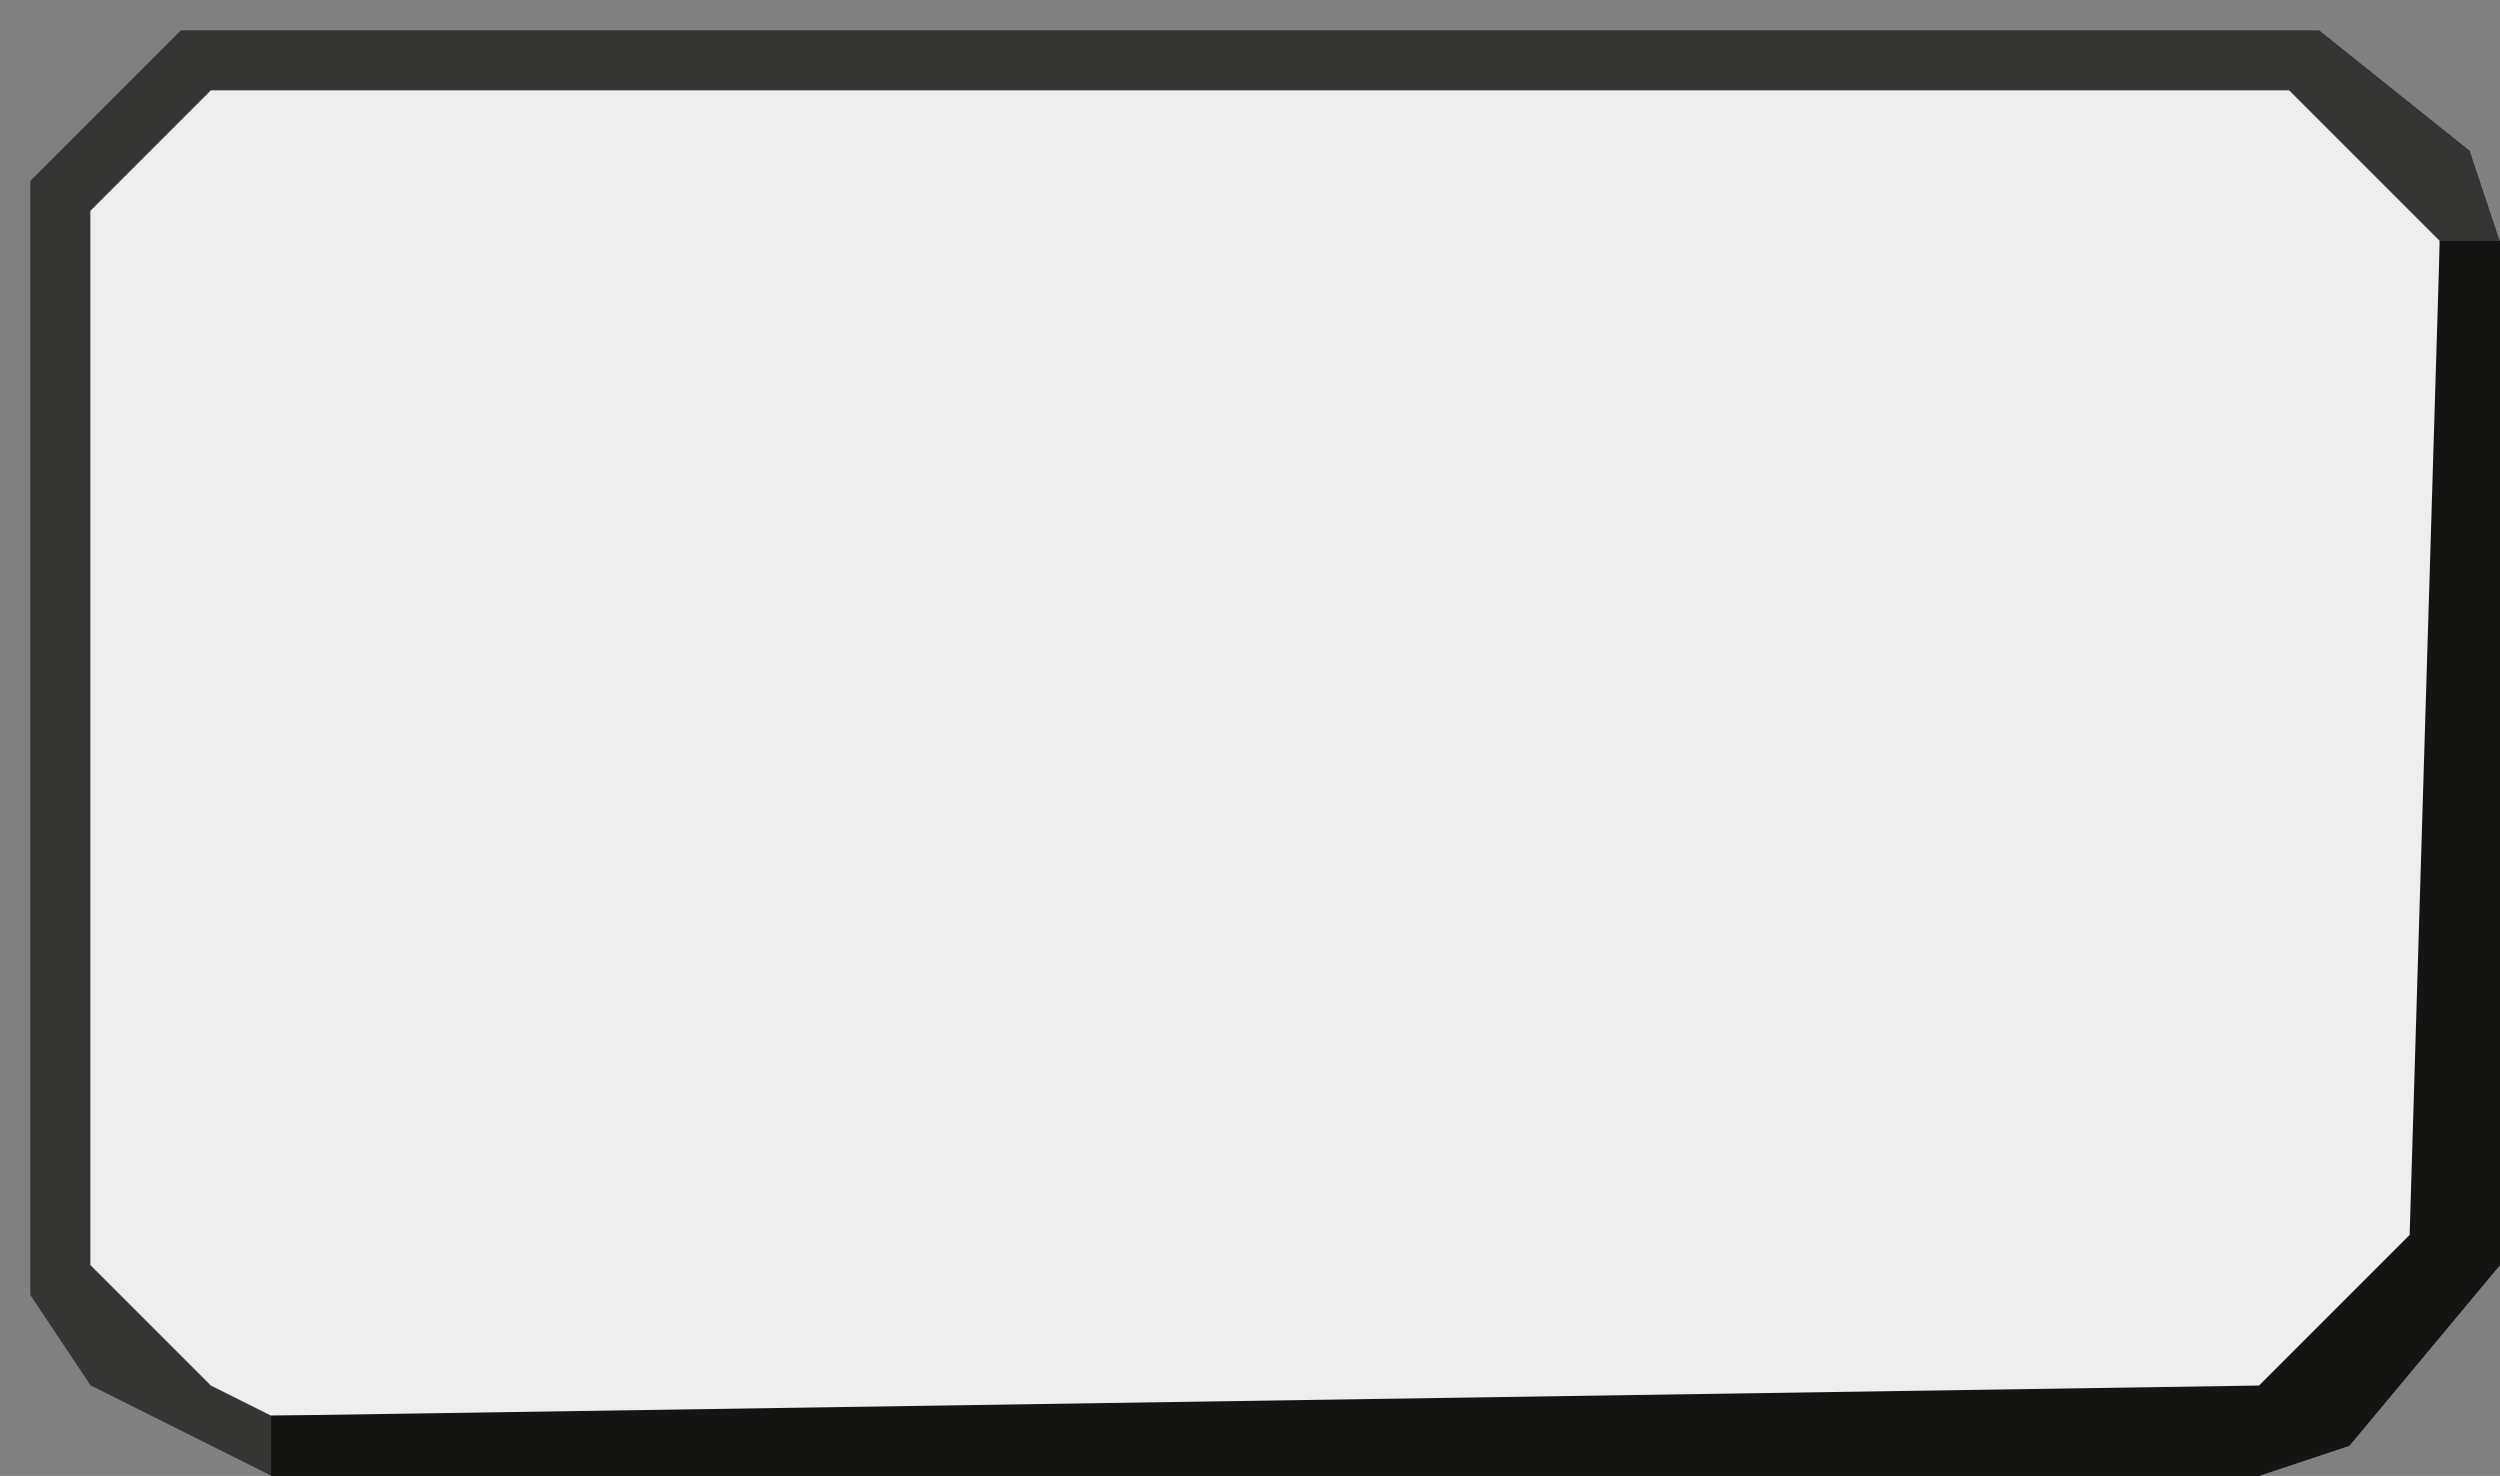 <?xml version="1.0" encoding="UTF-8"?>
<svg version="1.1" xmlns="http://www.w3.org/2000/svg" width="83" height="49">
<rect width="100%" height="100%" fill="#808080" stroke="none"/>
<path d="M0,0 L71,0 L76,4 L77,7 L77,41 L72,47 L69,48 L3,48 L-3,45 L-5,42 L-5,5 Z " fill="#EEEEEE" transform="translate(6,1)"/>
<path d="M0,0 L71,0 L76,4 L77,7 L77,41 L72,47 L69,48 L3,48 L-3,45 L-5,42 L-5,5 Z M1,2 L-3,6 L-3,41 L1,45 L3,46 L69,46 L74,42 L75,40 L75,7 L70,2 Z " fill="#353534" transform="translate(6,1)"/>
<path d="M0,0 L2,0 L2,34 L-3,40 L-6,41 L-72,41 L-72,39 L-6,38 L-1,33 Z " fill="#141413" transform="translate(81,8)"/>
</svg>
